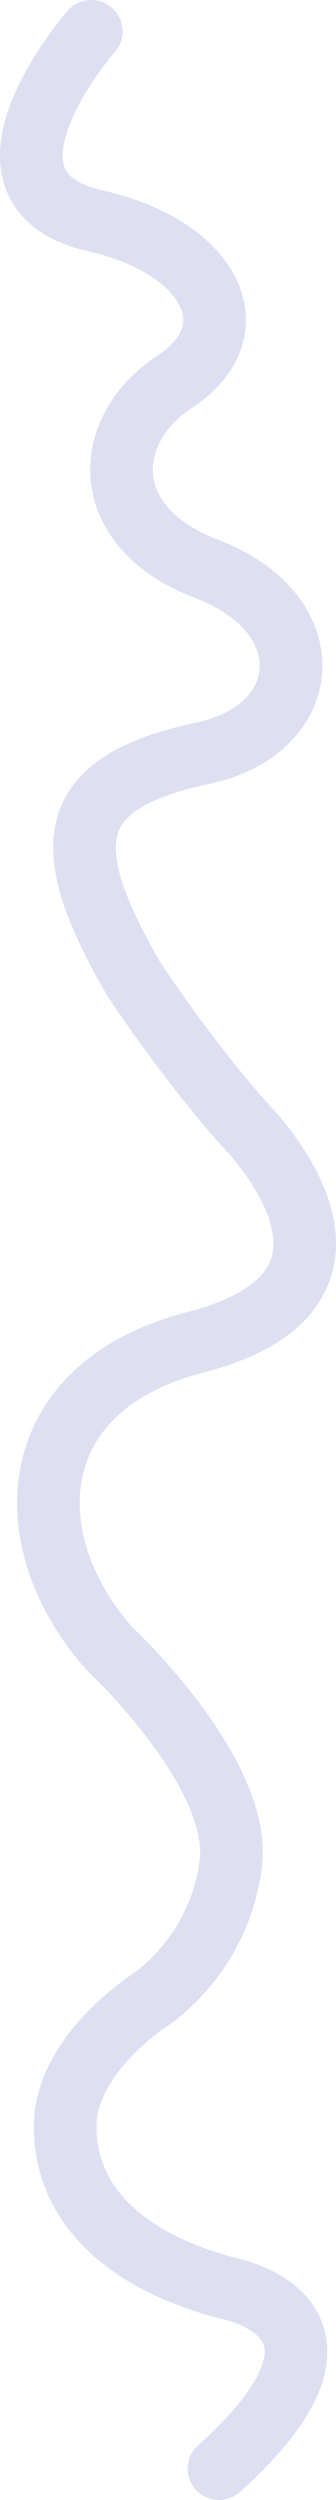 <?xml version="1.0" encoding="UTF-8"?>
<svg id="Calque_2" data-name="Calque 2" xmlns="http://www.w3.org/2000/svg" viewBox="0 0 241.38 1795.6">
  <defs>
    <style>
      .cls-1 {
        fill: none;
        stroke: #dee0f2;
        stroke-linecap: round;
        stroke-linejoin: round;
        stroke-width: 45px;
      }
    </style>
  </defs>
  <g id="Calque_1-2" data-name="Calque 1">
    <path class="cls-1" d="M65.57,22.5s-98.8,113,2.87,136.07c84.06,19.07,112.62,79.18,57.14,115.54-52.49,34.41-56.5,104.23,22.81,134.44,84.64,32.24,78.09,115.23-2.73,132.43-101.2,21.54-104.19,67.38-49.96,161.49,0,0,35.72,55.19,80.15,105.37,0,0,117.26,116.7-35.43,156.22-127.22,32.92-128.91,145.34-61.2,220.63,0,0,86.7,80.85,87.09,145.59,0,0,.68,59.74-54.99,103.74,0,0-64.51,39.7-64.51,93.36s39.7,95.5,115.89,115.89c0,0,115.89,20.39-5.37,129.84"/>
  </g>
</svg>